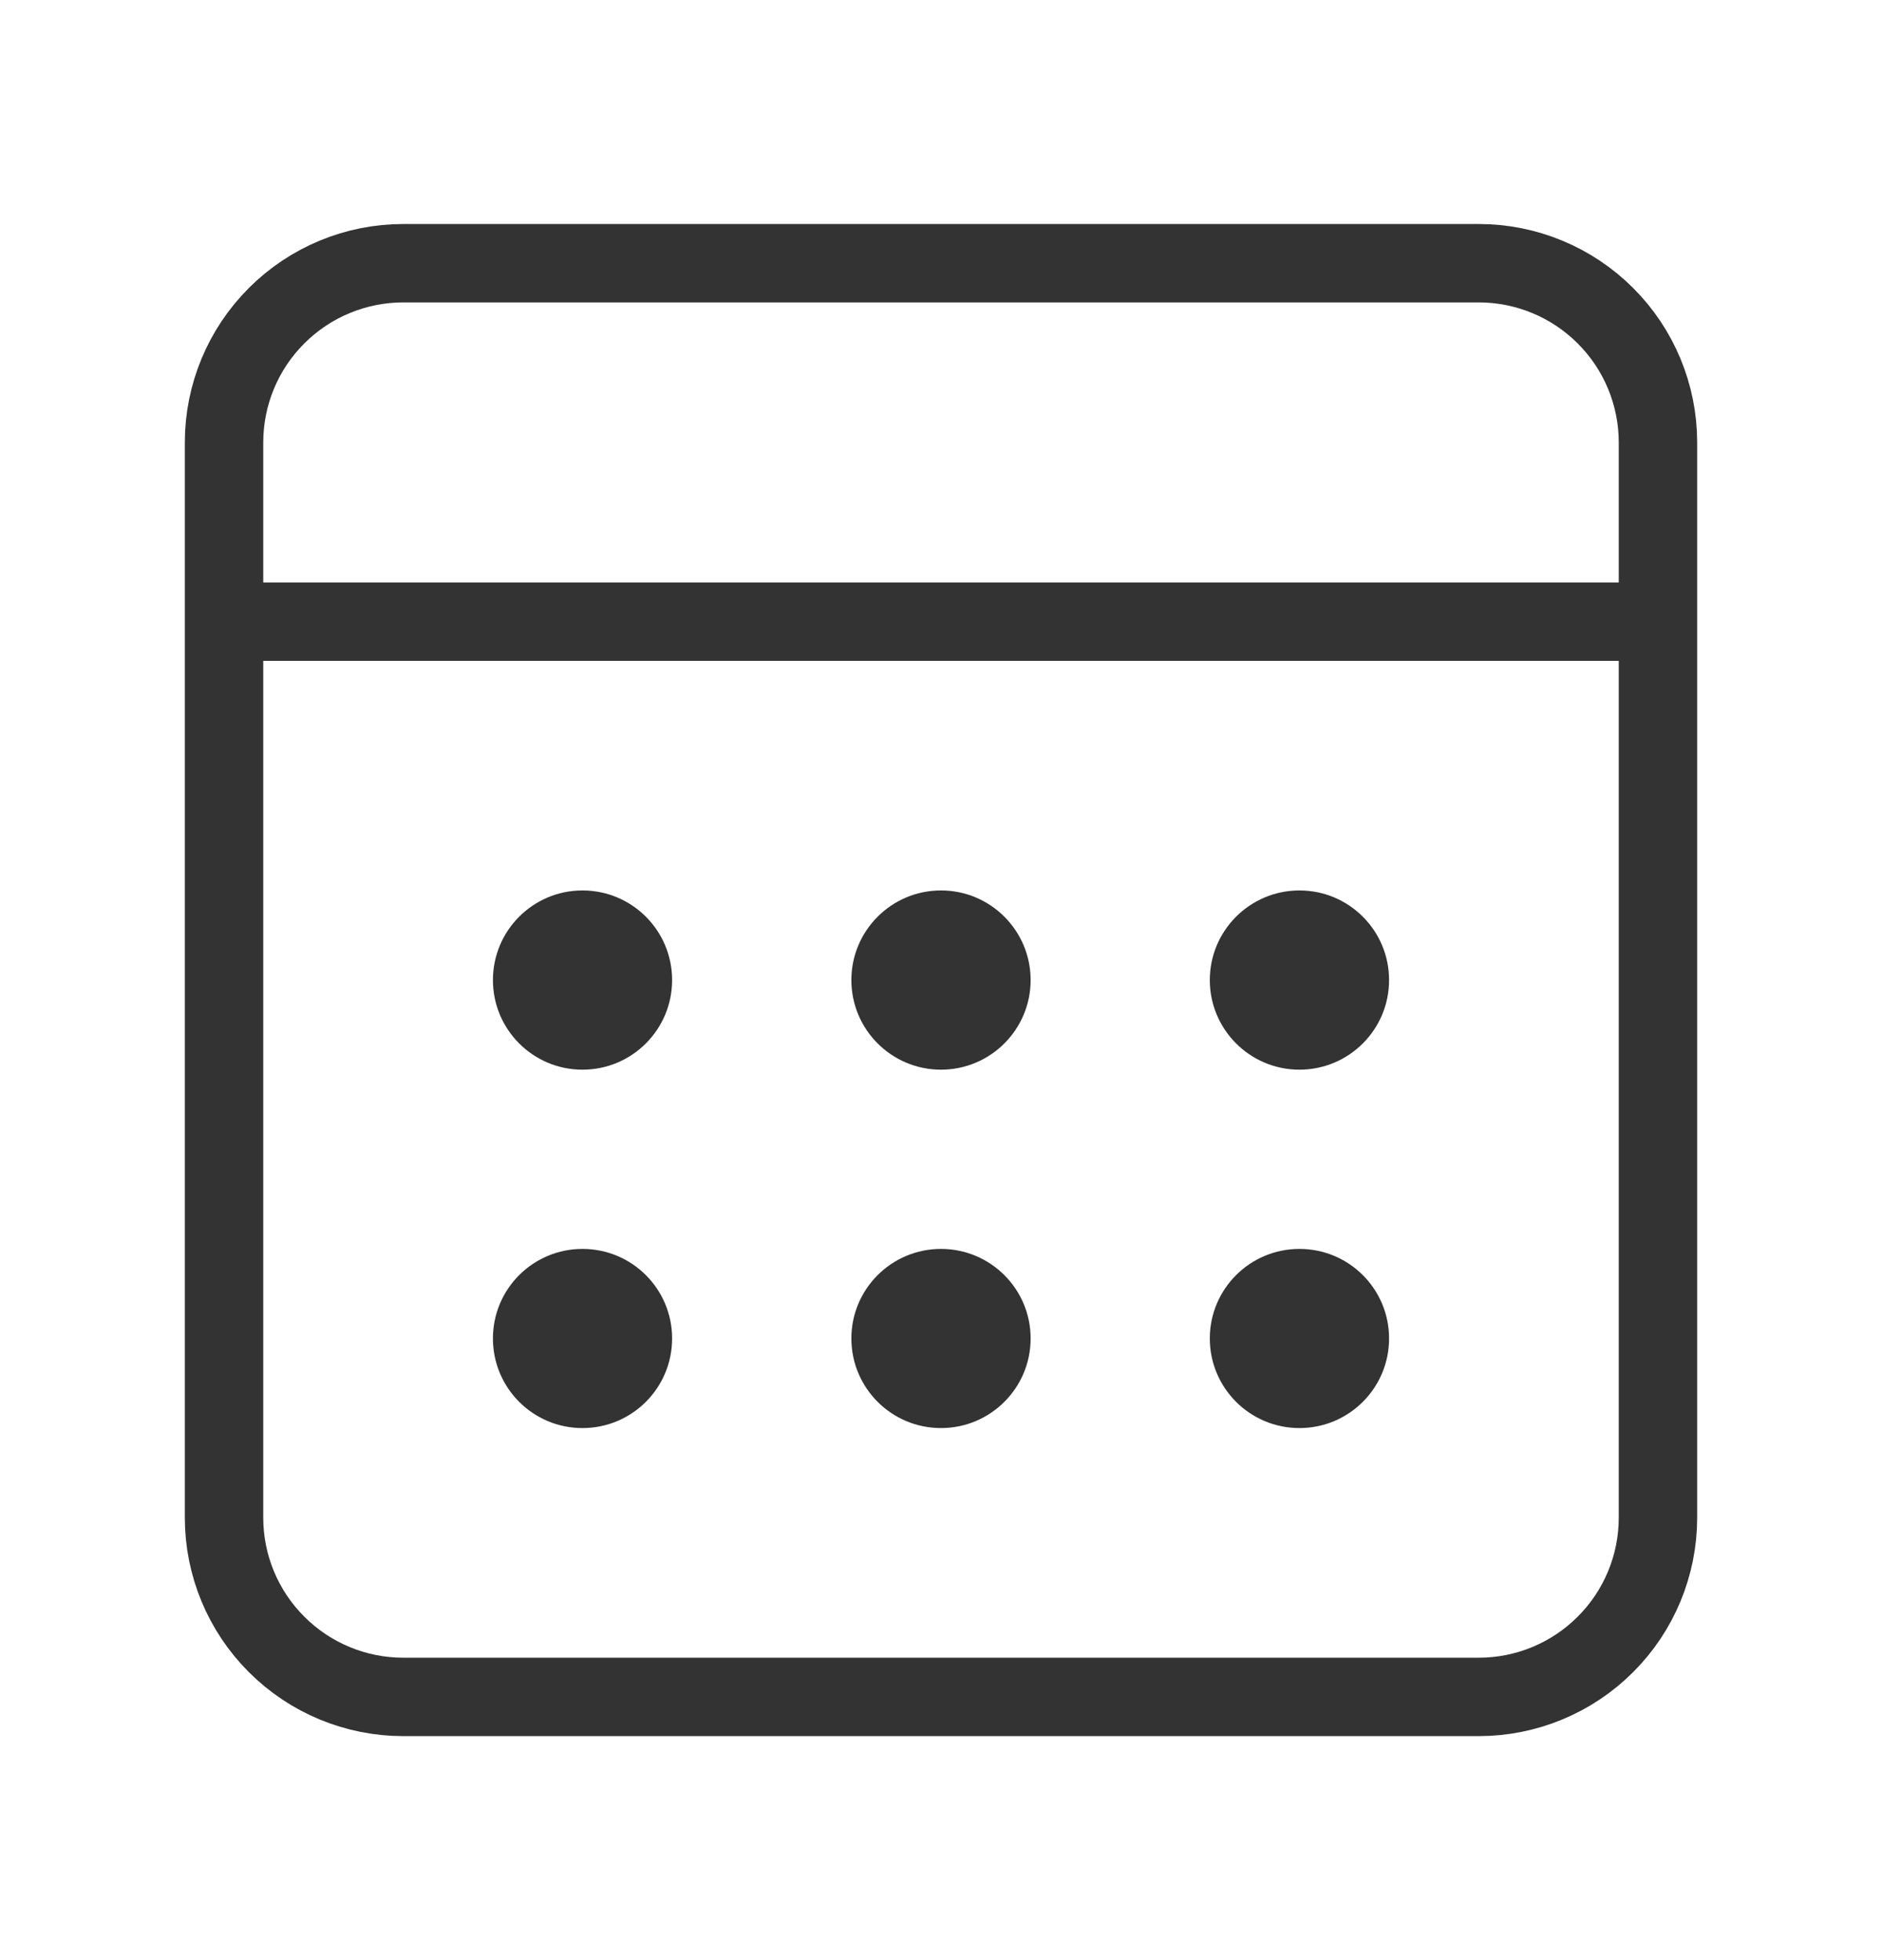 <svg width="24" height="25" viewBox="0 0 24 25" fill="none" xmlns="http://www.w3.org/2000/svg">
<path d="M2.857 7.929H21.143M5.143 3.357H18.857C19.463 3.357 20.045 3.598 20.473 4.027C20.902 4.455 21.143 5.037 21.143 5.643V19.357C21.143 19.963 20.902 20.545 20.473 20.973C20.045 21.402 19.463 21.643 18.857 21.643H5.143C4.537 21.643 3.955 21.402 3.527 20.973C3.098 20.545 2.857 19.963 2.857 19.357V5.643C2.857 5.037 3.098 4.455 3.527 4.027C3.955 3.598 4.537 3.357 5.143 3.357V3.357Z" stroke="#333333" stroke-linecap="round" stroke-linejoin="round"/>
<path d="M12 13.643C12.631 13.643 13.143 13.131 13.143 12.5C13.143 11.869 12.631 11.357 12 11.357C11.369 11.357 10.857 11.869 10.857 12.5C10.857 13.131 11.369 13.643 12 13.643Z" fill="#333333"/>
<path d="M7.428 13.643C8.06 13.643 8.571 13.131 8.571 12.5C8.571 11.869 8.06 11.357 7.428 11.357C6.797 11.357 6.286 11.869 6.286 12.5C6.286 13.131 6.797 13.643 7.428 13.643Z" fill="#333333"/>
<path d="M16.571 13.643C17.203 13.643 17.714 13.131 17.714 12.5C17.714 11.869 17.203 11.357 16.571 11.357C15.94 11.357 15.428 11.869 15.428 12.5C15.428 13.131 15.94 13.643 16.571 13.643Z" fill="#333333"/>
<path d="M12 18.214C12.631 18.214 13.143 17.703 13.143 17.071C13.143 16.44 12.631 15.929 12 15.929C11.369 15.929 10.857 16.44 10.857 17.071C10.857 17.703 11.369 18.214 12 18.214Z" fill="#333333"/>
<path d="M7.428 18.214C8.06 18.214 8.571 17.703 8.571 17.071C8.571 16.44 8.06 15.929 7.428 15.929C6.797 15.929 6.286 16.44 6.286 17.071C6.286 17.703 6.797 18.214 7.428 18.214Z" fill="#333333"/>
<path d="M16.571 18.214C17.203 18.214 17.714 17.703 17.714 17.071C17.714 16.44 17.203 15.929 16.571 15.929C15.94 15.929 15.428 16.44 15.428 17.071C15.428 17.703 15.94 18.214 16.571 18.214Z" fill="#333333"/>
</svg>

